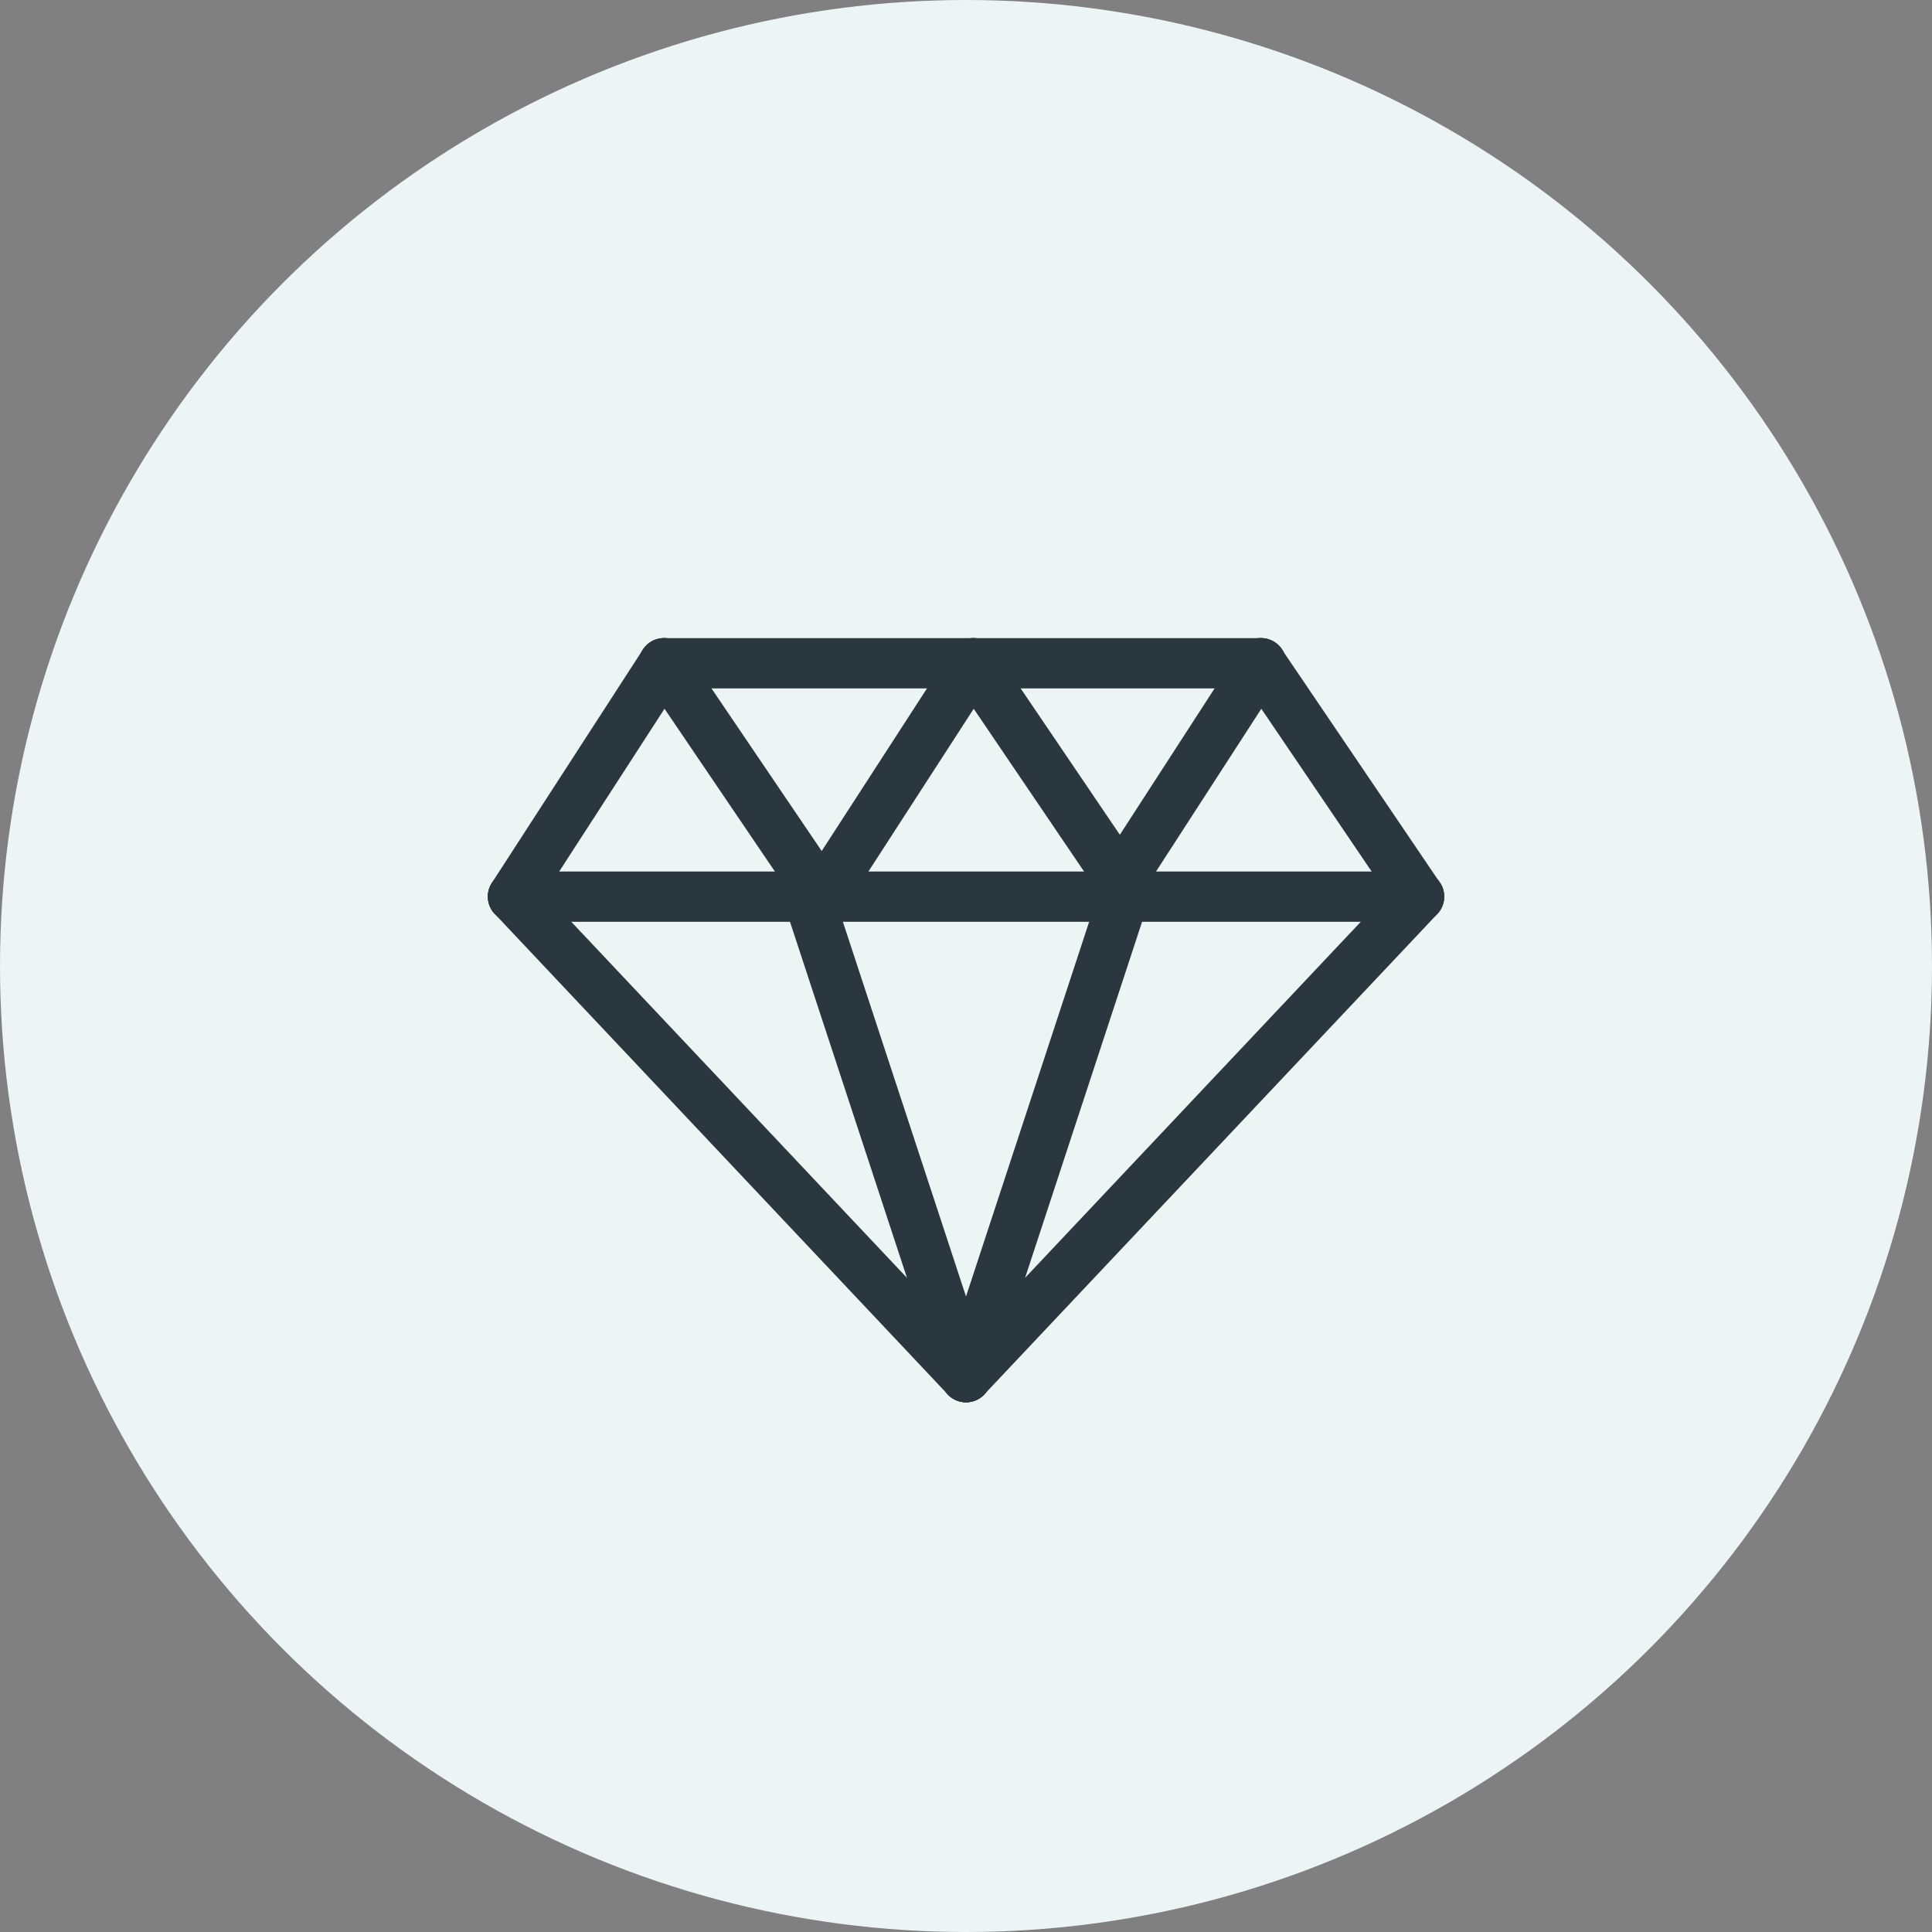 <svg xmlns="http://www.w3.org/2000/svg" width="62" height="62" viewBox="0 0 62 62">
  <rect x="0" y="0" width="62" height="62" fill="#808080" stroke="none"/>
  <g id="Group_27513" data-name="Group 27513" transform="translate(-393 -4153)">
    <g id="Group_27511" data-name="Group 27511" transform="translate(0 469)">
      <circle id="Ellipse_2499" data-name="Ellipse 2499" cx="31" cy="31" r="31" transform="translate(393 3684)" fill="#edf4f4"/>
    </g>
    <g id="Group_16807" data-name="Group 16807" transform="translate(-10558.844 2115.978)">
      <path id="Line_5269" data-name="Line 5269" d="M-2.194,14.032a.806.806,0,0,1-.252-.041.807.807,0,0,1-.515-1.018L2.106-2.446A.807.807,0,0,1,3.124-2.96a.807.807,0,0,1,.515,1.018L-1.427,13.477A.807.807,0,0,1-2.194,14.032Z" transform="translate(10985.038 2067.99)" fill="#2a373f"/>
      <path id="Line_5278" data-name="Line 5278" d="M2.872,14.032a.807.807,0,0,1-.766-.555L-2.96-1.942A.807.807,0,0,1-2.446-2.96a.807.807,0,0,1,1.018.515L3.639,12.974a.807.807,0,0,1-.767,1.059Z" transform="translate(10979.973 2067.99)" fill="#2a373f"/>
      <path id="Line_5270" data-name="Line 5270" d="M-2.193,14.033a.8.8,0,0,1-.553-.22.807.807,0,0,1-.034-1.141L11.758-2.747A.807.807,0,0,1,12.9-2.78a.807.807,0,0,1,.034,1.141L-1.606,13.78A.8.8,0,0,1-2.193,14.033Z" transform="translate(10985.038 2067.989)" fill="#2a373f"/>
      <path id="Line_5279" data-name="Line 5279" d="M12.345,14.033a.8.8,0,0,1-.587-.253L-2.78-1.64A.807.807,0,0,1-2.747-2.78a.807.807,0,0,1,1.141.034L12.932,12.673a.807.807,0,0,1-.587,1.36Z" transform="translate(10970.5 2067.989)" fill="#2a373f"/>
      <path id="Line_5271" data-name="Line 5271" d="M26.883-1.386H-2.193A.807.807,0,0,1-3-2.193.807.807,0,0,1-2.193-3H26.883a.807.807,0,0,1,.807.807A.807.807,0,0,1,26.883-1.386Z" transform="translate(10970.5 2067.989)" fill="#2a373f"/>
      <path id="Line_5280" data-name="Line 5280" d="M16.971-1.386H-2.193A.807.807,0,0,1-3-2.193.807.807,0,0,1-2.193-3H16.971a.807.807,0,0,1,.807.807A.807.807,0,0,1,16.971-1.386Z" transform="translate(10975.346 2060.5)" fill="#2a373f"/>
      <path id="Line_5272" data-name="Line 5272" d="M-2.194,6.1a.8.8,0,0,1-.438-.13.807.807,0,0,1-.239-1.116L1.975-2.632a.807.807,0,0,1,1.116-.239A.807.807,0,0,1,3.33-1.755L-1.516,5.734A.806.806,0,0,1-2.194,6.1Z" transform="translate(10989.653 2060.5)" fill="#2a373f"/>
      <path id="Line_5274" data-name="Line 5274" d="M-2.194,6.1a.8.8,0,0,1-.438-.13.807.807,0,0,1-.239-1.116L1.975-2.632a.807.807,0,0,1,1.116-.239A.807.807,0,0,1,3.33-1.755L-1.516,5.734A.806.806,0,0,1-2.194,6.1Z" transform="translate(10980.423 2060.5)" fill="#2a373f"/>
      <path id="Line_5276" data-name="Line 5276" d="M-2.194,6.1a.8.8,0,0,1-.438-.13.807.807,0,0,1-.239-1.116L1.975-2.632a.807.807,0,0,1,1.116-.239A.807.807,0,0,1,3.33-1.755L-1.516,5.734A.806.806,0,0,1-2.194,6.1Z" transform="translate(10970.5 2060.5)" fill="#2a373f"/>
      <path id="Line_5273" data-name="Line 5273" d="M2.884,6.1a.806.806,0,0,1-.669-.354L-2.861-1.741a.807.807,0,0,1,.215-1.121.807.807,0,0,1,1.121.215L3.551,4.843A.807.807,0,0,1,2.884,6.1Z" transform="translate(10994.499 2060.5)" fill="#2a373f"/>
      <path id="Line_5275" data-name="Line 5275" d="M2.884,6.1a.806.806,0,0,1-.669-.354L-2.861-1.741a.807.807,0,0,1,.215-1.121.807.807,0,0,1,1.121.215L3.551,4.843A.807.807,0,0,1,2.884,6.1Z" transform="translate(10985.269 2060.5)" fill="#2a373f"/>
      <path id="Line_5277" data-name="Line 5277" d="M2.884,6.1a.806.806,0,0,1-.669-.354L-2.861-1.741a.807.807,0,0,1,.215-1.121.807.807,0,0,1,1.121.215L3.551,4.843A.807.807,0,0,1,2.884,6.1Z" transform="translate(10975.347 2060.5)" fill="#2a373f"/>
    </g>
  </g>
</svg>
